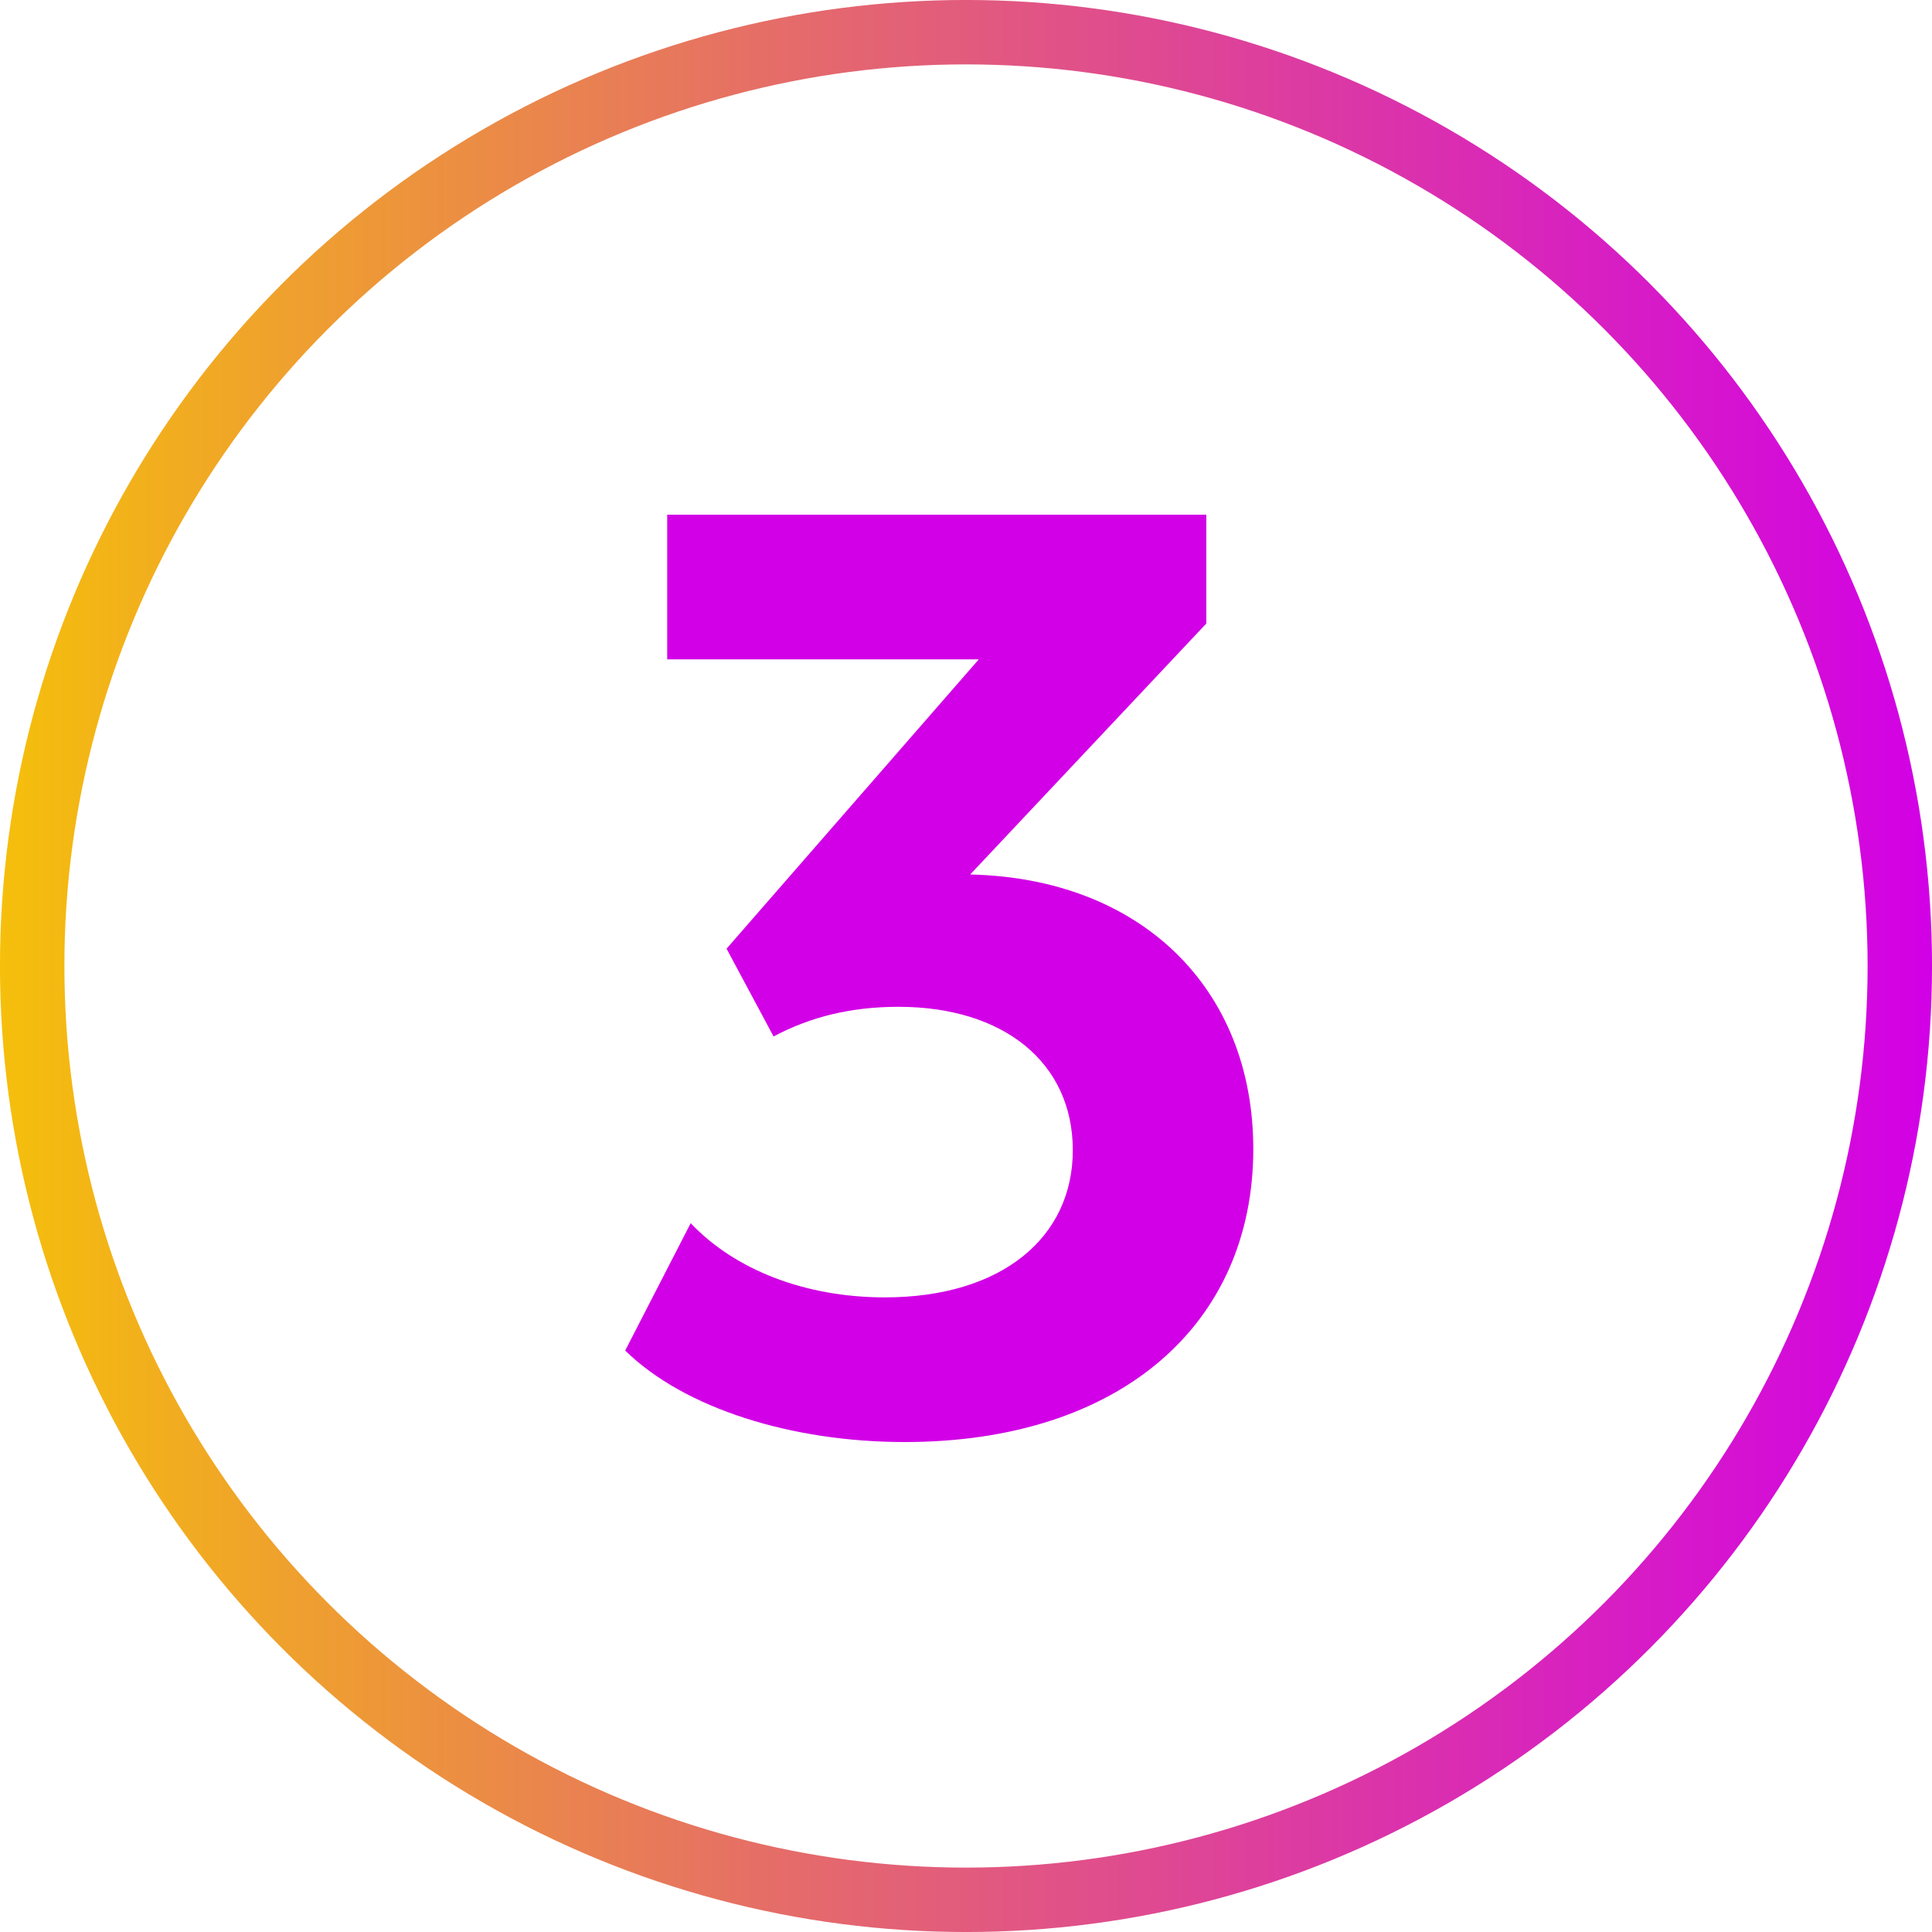<svg width="50" height="50" viewBox="0 0 50 50" fill="none" xmlns="http://www.w3.org/2000/svg">
<g clip-path="url(#clip0_220_4466)">
<circle cx="25" cy="25" r="24.167" stroke="url(#paint0_linear_220_4466)" stroke-width="1.667"/>
<path d="M25.108 22.632C29.523 22.728 32.435 25.576 32.435 29.736C32.435 34.28 28.98 37.32 23.412 37.32C20.5 37.32 17.715 36.456 16.18 34.952L17.875 31.656C19.027 32.872 20.852 33.576 22.899 33.576C25.907 33.576 27.764 32.04 27.764 29.768C27.764 27.496 25.971 26.056 23.252 26.056C22.035 26.056 20.98 26.312 20.02 26.824L18.803 24.552L25.331 17.064H17.267V13.32H31.22V16.136L25.108 22.632Z" fill="#D200E6"/>
</g>
<defs>
<linearGradient id="paint0_linear_220_4466" x1="-4.01295e-08" y1="19.643" x2="50" y2="19.643" gradientUnits="userSpaceOnUse">
<stop stop-color="#F5BF0B"/>
<stop offset="0.4" stop-color="#E56D68"/>
<stop offset="1" stop-color="#D200E6"/>
</linearGradient>
<clipPath id="clip0_220_4466">
<rect width="50" height="50" fill="white"/>
</clipPath>
</defs>
</svg>

